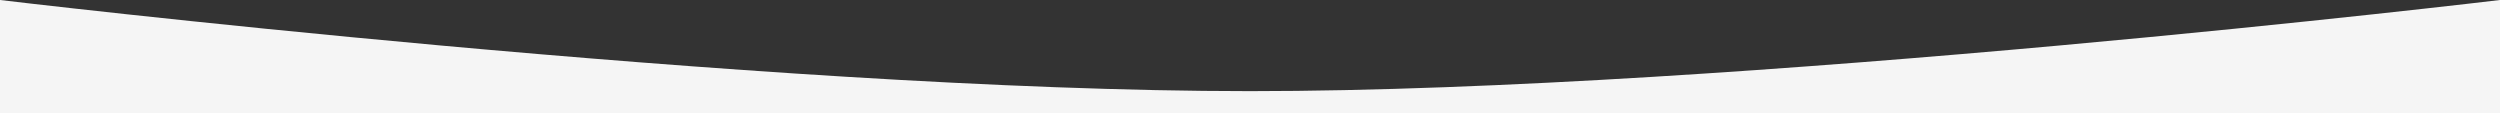<?xml version="1.0" encoding="UTF-8"?> <svg xmlns="http://www.w3.org/2000/svg" width="1920" height="87" viewBox="0 0 1920 87" fill="none"><rect x="0" y="0" width="1920" height="87" fill="#333333" stroke="none"/> <path d="M0 0C0 0 584.101 70 960 70C1335.9 70 1920 0 1920 0V87H0V0Z" fill="#F5F5F5"></path> </svg> 